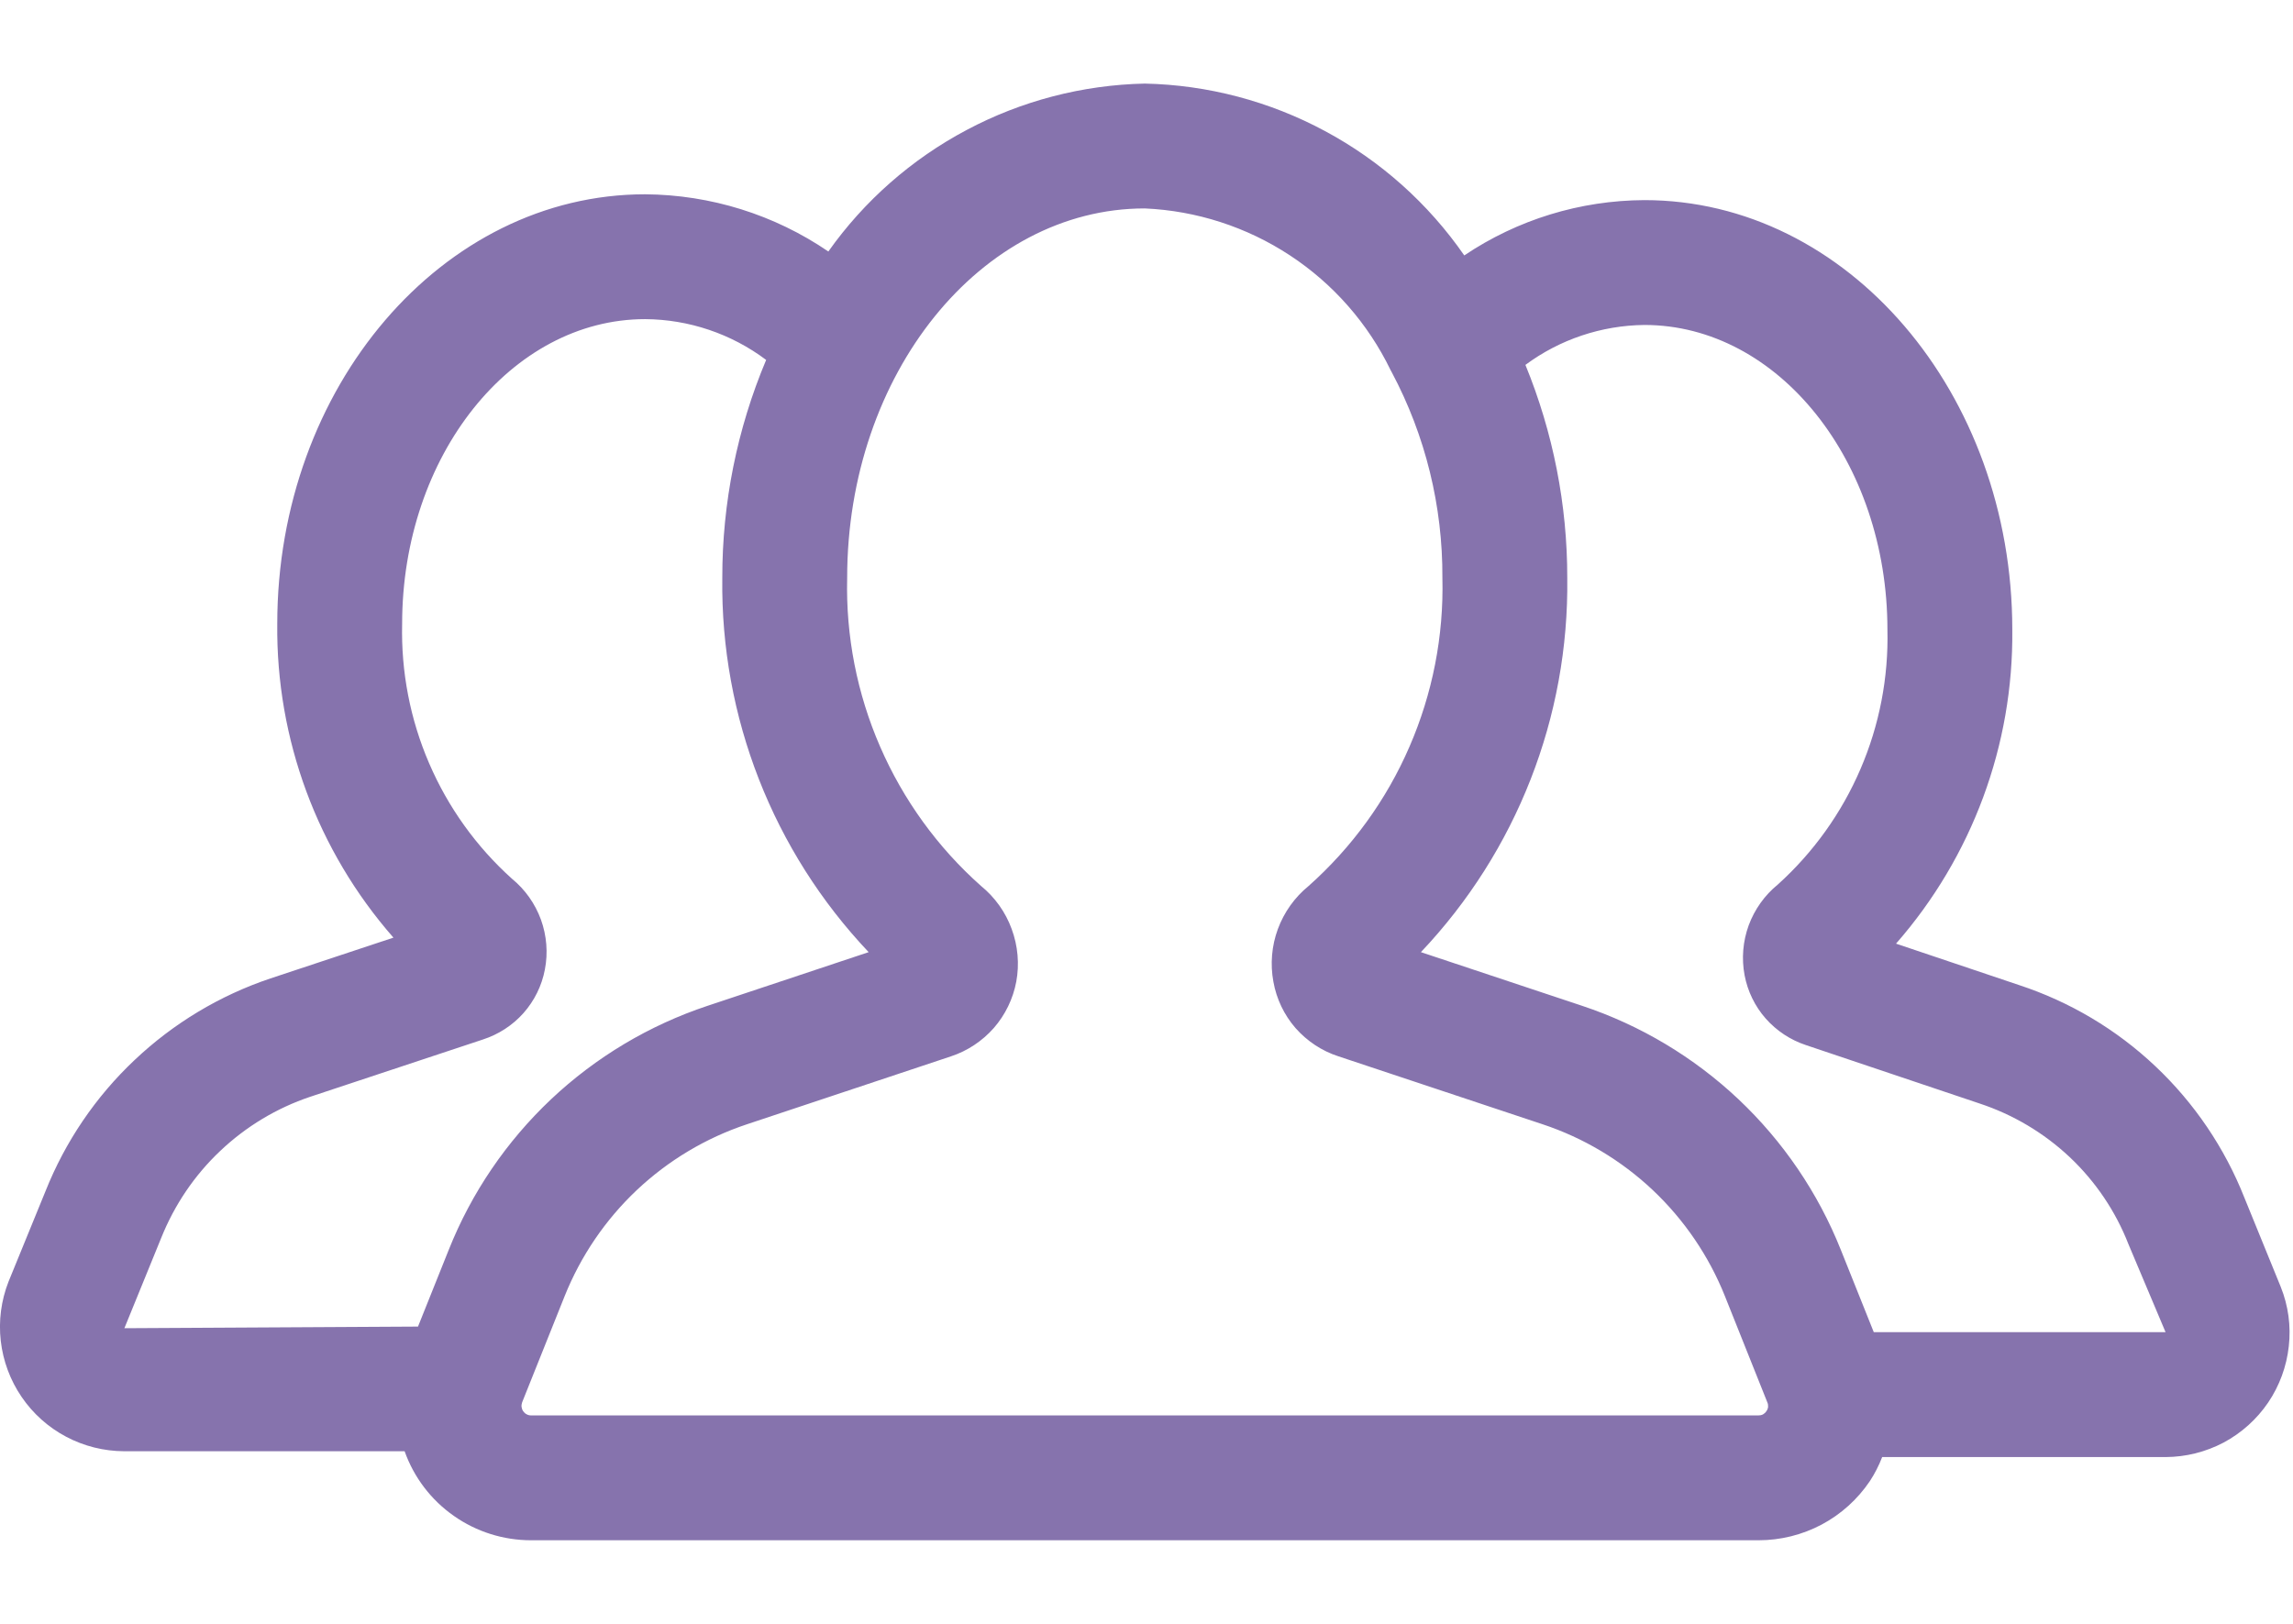 <svg width="24" height="17" viewBox="0 0 24 17" fill="none" xmlns="http://www.w3.org/2000/svg">
<path d="M0.476 12.471L0.089 13.418C0.012 13.615 -0.016 13.828 0.008 14.038C0.032 14.248 0.107 14.45 0.226 14.624C0.345 14.799 0.505 14.942 0.692 15.041C0.879 15.14 1.087 15.192 1.299 15.193H4.235C4.332 15.466 4.511 15.702 4.749 15.869C4.986 16.036 5.269 16.125 5.559 16.125H18.405C18.636 16.125 18.862 16.069 19.066 15.961C19.269 15.853 19.442 15.697 19.571 15.506C19.623 15.427 19.666 15.342 19.7 15.254H22.666C22.878 15.253 23.086 15.201 23.274 15.102C23.461 15.002 23.621 14.858 23.74 14.683C23.859 14.507 23.933 14.305 23.956 14.094C23.98 13.884 23.951 13.67 23.872 13.473L23.491 12.538C23.285 12.017 22.967 11.547 22.559 11.162C22.152 10.777 21.664 10.487 21.131 10.312L19.845 9.879C20.641 8.97 21.075 7.8 21.062 6.592C21.062 4.112 19.335 2.095 17.211 2.095C16.539 2.098 15.883 2.299 15.326 2.674C14.95 2.131 14.451 1.685 13.87 1.373C13.289 1.06 12.642 0.889 11.982 0.875C11.331 0.889 10.692 1.055 10.117 1.361C9.542 1.666 9.046 2.102 8.67 2.633C8.105 2.247 7.438 2.039 6.753 2.034C4.63 2.034 2.902 4.051 2.902 6.531C2.889 7.738 3.322 8.908 4.118 9.816L2.831 10.243C2.3 10.421 1.815 10.713 1.408 11.098C1.001 11.482 0.683 11.951 0.476 12.471ZM17.211 3.402C18.614 3.402 19.755 4.833 19.755 6.592C19.767 7.093 19.671 7.591 19.473 8.051C19.275 8.512 18.98 8.924 18.608 9.26C18.47 9.372 18.365 9.52 18.303 9.687C18.242 9.855 18.227 10.035 18.26 10.21C18.292 10.378 18.368 10.535 18.481 10.663C18.594 10.791 18.739 10.887 18.902 10.941L20.718 11.552C21.07 11.668 21.393 11.86 21.663 12.114C21.933 12.369 22.143 12.68 22.278 13.026L22.666 13.946H19.612L19.267 13.084C19.029 12.487 18.663 11.949 18.196 11.508C17.728 11.067 17.17 10.733 16.56 10.53L14.872 9.968C15.873 8.912 16.423 7.506 16.404 6.05C16.405 5.286 16.256 4.528 15.966 3.82C16.326 3.553 16.762 3.407 17.211 3.402ZM11.982 2.182C12.524 2.206 13.049 2.376 13.502 2.674C13.955 2.972 14.319 3.387 14.555 3.875C14.558 3.883 14.564 3.889 14.567 3.897C14.92 4.56 15.101 5.3 15.097 6.05C15.112 6.658 14.994 7.261 14.752 7.818C14.511 8.375 14.15 8.872 13.696 9.276C13.551 9.394 13.44 9.55 13.375 9.726C13.31 9.902 13.294 10.093 13.328 10.277C13.36 10.457 13.44 10.625 13.56 10.763C13.681 10.9 13.836 11.003 14.01 11.059L16.146 11.77C16.576 11.913 16.969 12.148 17.299 12.459C17.628 12.77 17.886 13.149 18.054 13.569L18.498 14.681C18.505 14.696 18.507 14.713 18.506 14.729C18.504 14.745 18.498 14.761 18.488 14.774C18.479 14.788 18.467 14.799 18.453 14.807C18.438 14.815 18.422 14.818 18.405 14.818H5.559C5.542 14.818 5.526 14.814 5.512 14.806C5.497 14.799 5.485 14.787 5.476 14.774C5.467 14.761 5.461 14.745 5.459 14.729C5.457 14.713 5.46 14.696 5.465 14.681L5.91 13.569C6.078 13.149 6.336 12.77 6.665 12.459C6.995 12.148 7.388 11.913 7.818 11.77L9.953 11.059C10.126 11.002 10.281 10.899 10.402 10.762C10.522 10.624 10.603 10.457 10.637 10.277C10.671 10.093 10.654 9.902 10.589 9.726C10.525 9.55 10.414 9.394 10.268 9.275C9.814 8.872 9.454 8.374 9.212 7.817C8.97 7.261 8.852 6.657 8.867 6.05C8.867 3.917 10.265 2.182 11.982 2.182ZM5.053 10.883C5.217 10.83 5.364 10.735 5.479 10.606C5.593 10.477 5.671 10.32 5.703 10.15C5.737 9.976 5.722 9.795 5.662 9.628C5.601 9.461 5.497 9.313 5.359 9.2C4.986 8.865 4.69 8.452 4.492 7.992C4.293 7.531 4.197 7.032 4.209 6.531C4.209 4.772 5.351 3.341 6.753 3.341C7.21 3.344 7.654 3.494 8.019 3.768C7.715 4.49 7.559 5.267 7.56 6.05C7.541 7.506 8.091 8.911 9.092 9.968L7.405 10.53C6.795 10.733 6.236 11.067 5.768 11.508C5.301 11.949 4.935 12.486 4.697 13.084L4.375 13.888L1.302 13.905L1.688 12.958C1.826 12.614 2.036 12.303 2.305 12.049C2.575 11.793 2.896 11.6 3.247 11.482L5.053 10.883Z" fill="#8673AD"/>
</svg>
